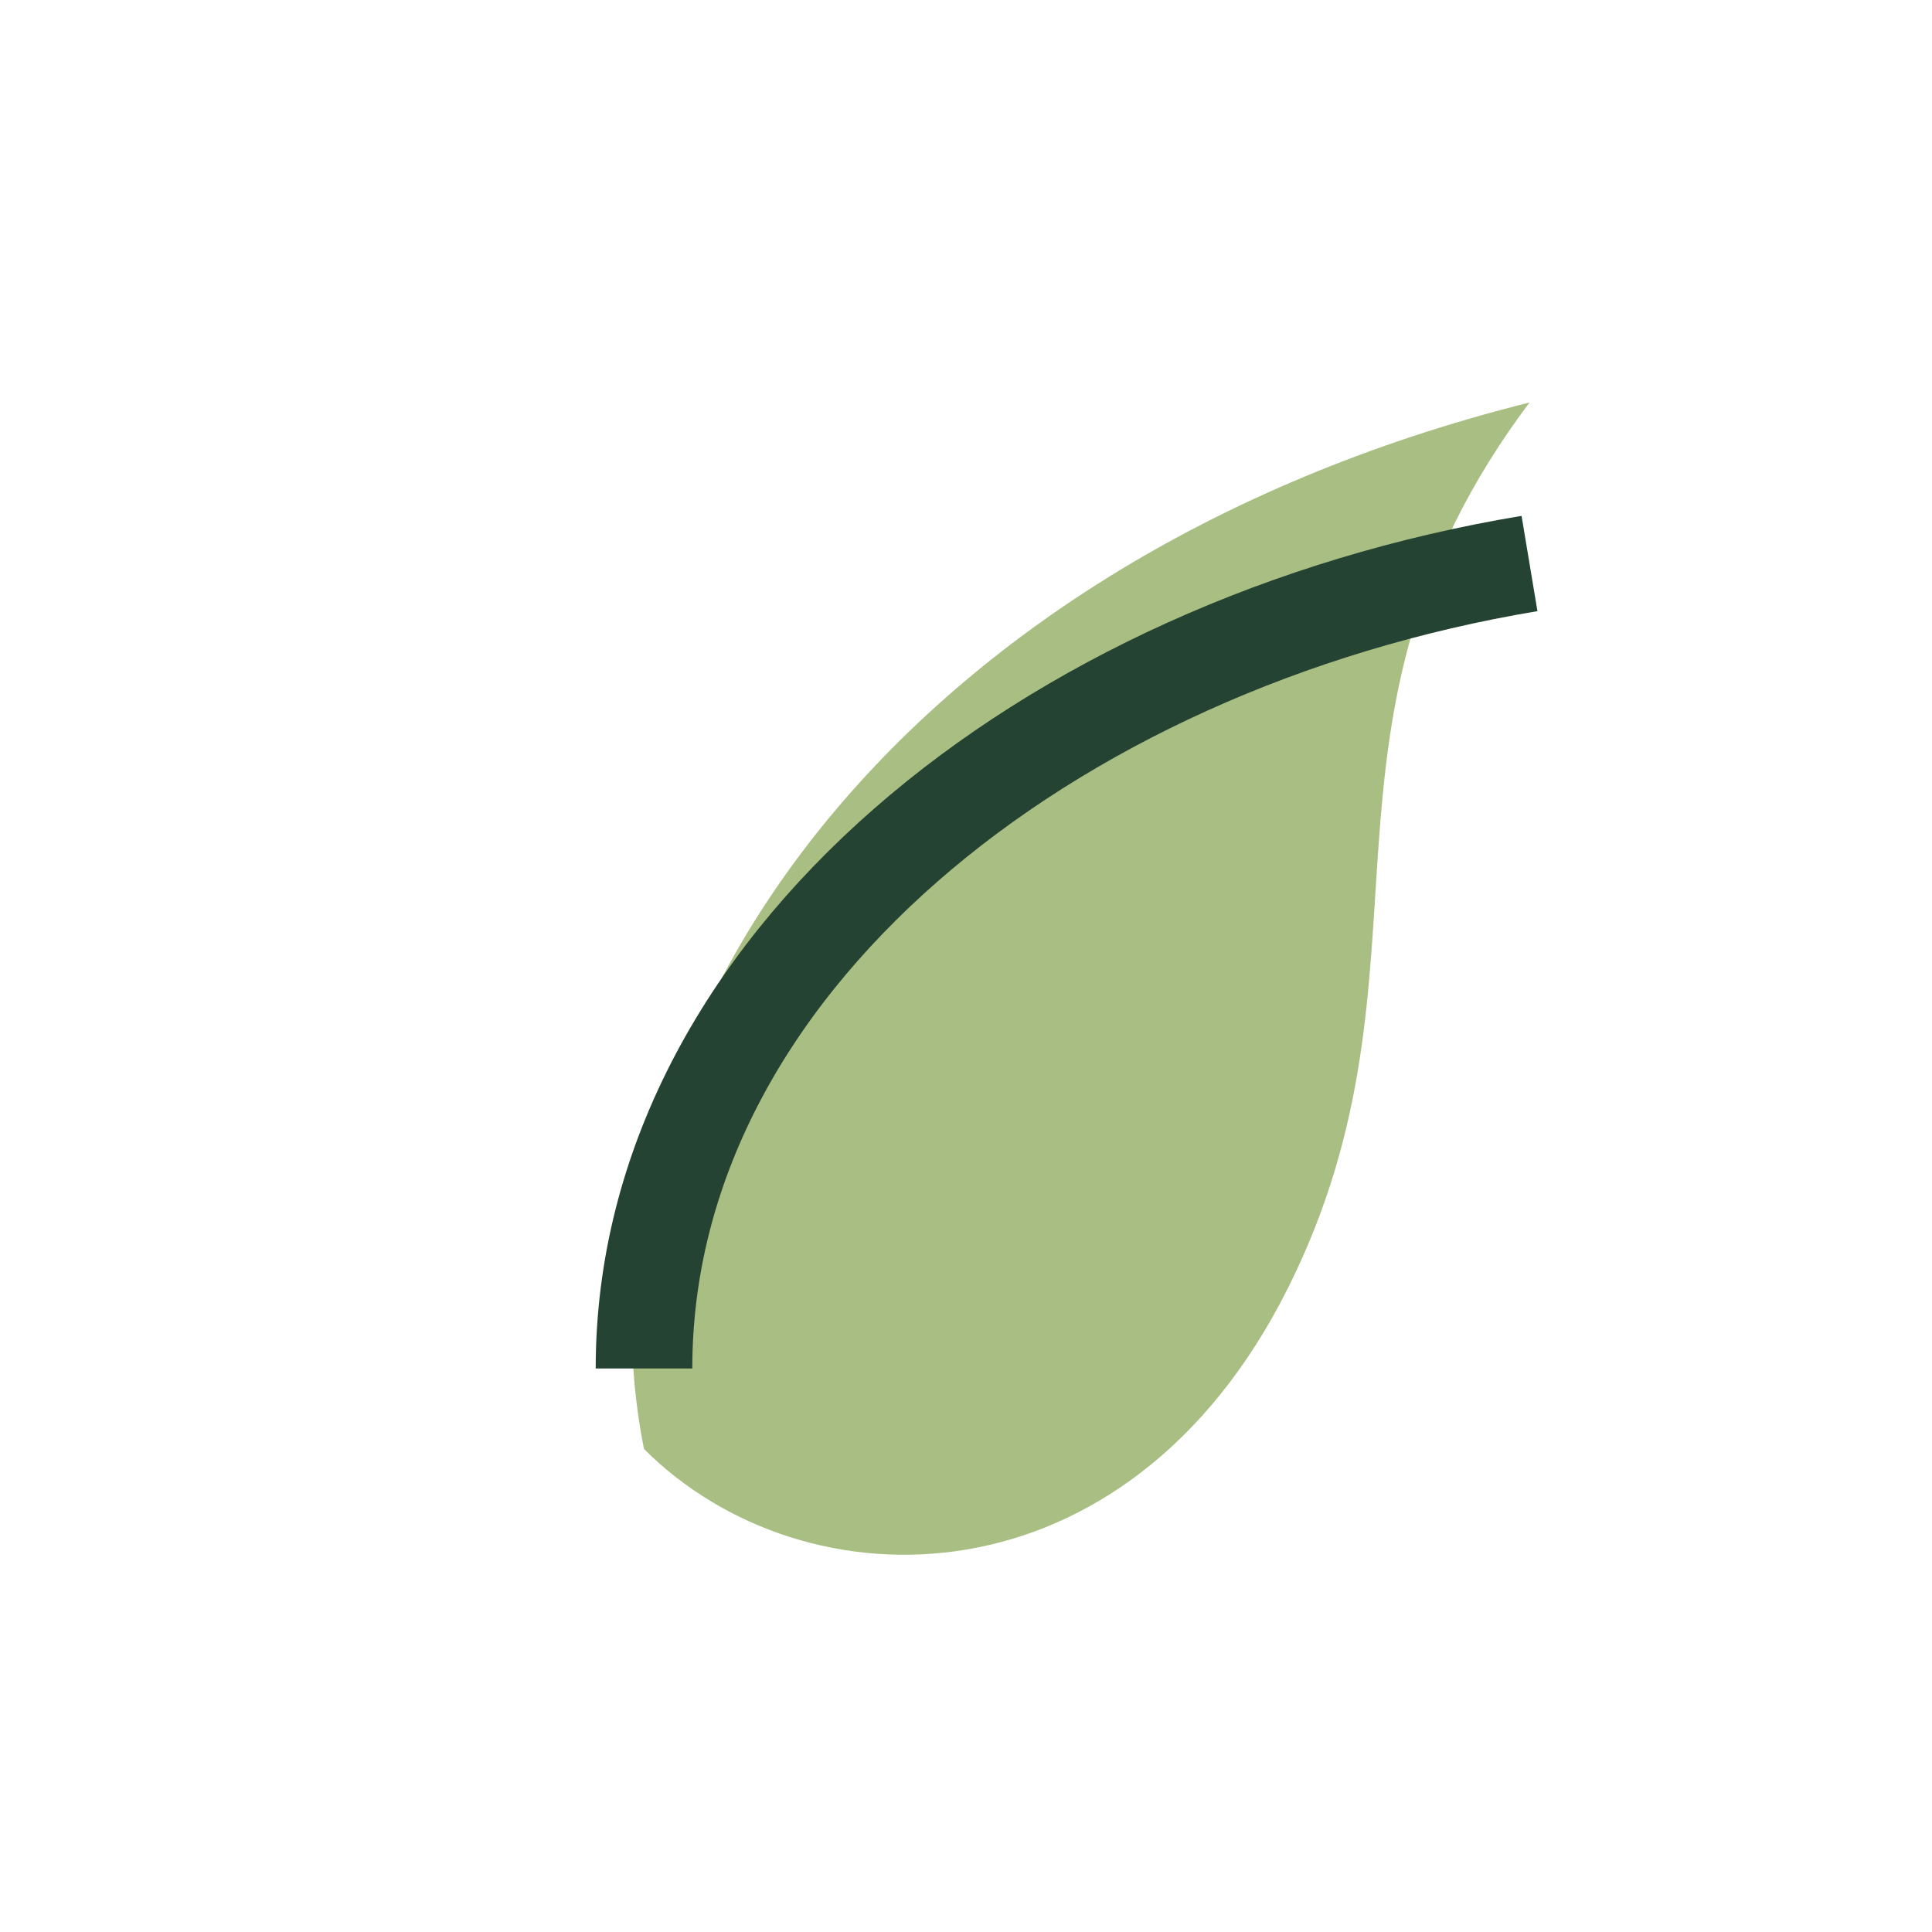 <?xml version="1.0" encoding="UTF-8"?>
<svg xmlns="http://www.w3.org/2000/svg" viewBox="0 0 24 24" width="24" height="24"><path d="M19 5c-8 2-12 8-11 13 2 2 6 2 8-2 2-4 0-7 3-11z" fill="#A9BE82"/><path d="M8 17C8 12 13 8 19 7" stroke="#254333" stroke-width="1.2" fill="none"/></svg>